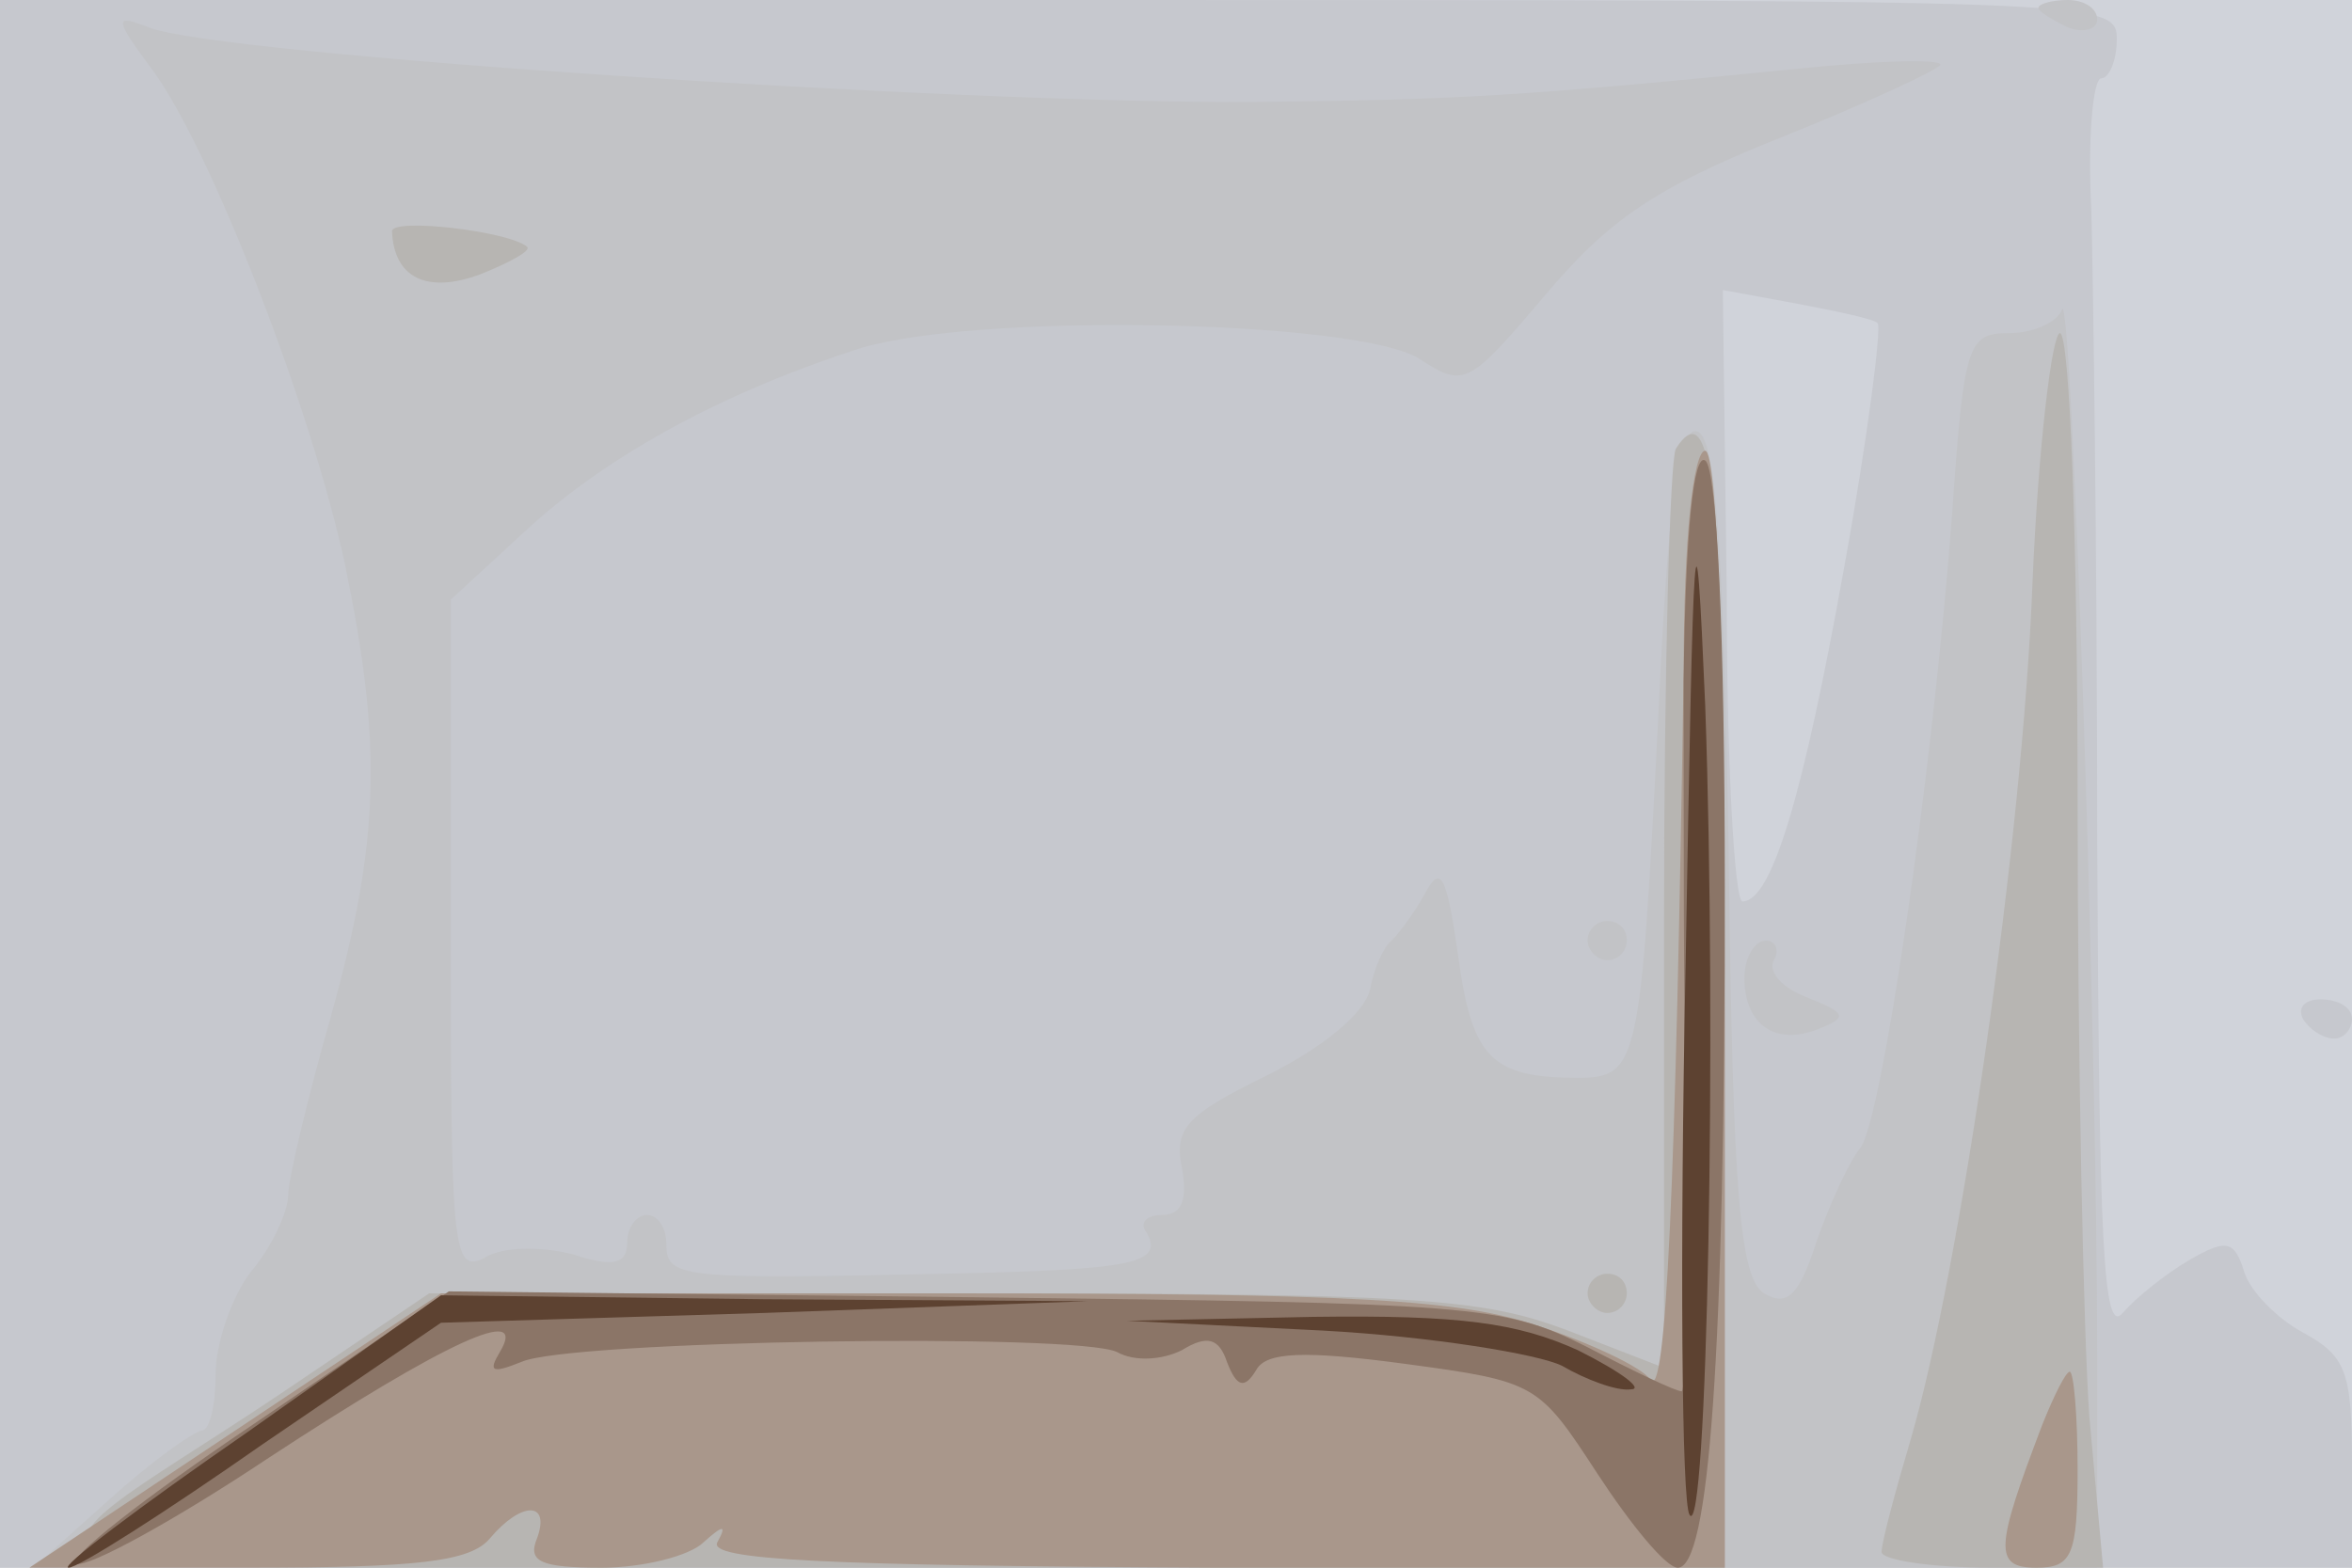 <svg xmlns="http://www.w3.org/2000/svg" xmlns:xlink="http://www.w3.org/1999/xlink" width="120" height="80"><g><svg xmlns="http://www.w3.org/2000/svg" xmlns:xlink="http://www.w3.org/1999/xlink" width="120" height="80"/><svg xmlns="http://www.w3.org/2000/svg" width="120" height="80" version="1.0" viewBox="0 0 120 80"><g fill="#d0d3da" transform="matrix(.1 0 0 -.1 0 80)"><path d="M0 400V0h1200v800H0V400z"/></g></svg><svg xmlns="http://www.w3.org/2000/svg" width="120" height="80" version="1.0" viewBox="0 0 120 80"><g fill="#c6c8ce" transform="matrix(.1 0 0 -.1 0 80)"><path d="M0 400V0h1200v53c0 47-3 55-25 67-13 7-27 21-30 31-5 16-9 17-28 6-12-7-27-19-34-27-10-12-12 36-13 240 0 140-2 285-3 323-2 37 1 67 5 67s8 9 8 20c0 20-7 20-540 20H0V400zm958 235c2-2-5-58-17-124-21-117-37-171-52-171-4 0-8 70-8 156l-2 156 38-7c21-4 40-8 41-10zm217-355c3-5 10-10 16-10 5 0 9 5 9 10 0 6-7 10-16 10-8 0-12-4-9-10z"/></g></svg><svg xmlns="http://www.w3.org/2000/svg" width="120" height="80" version="1.0" viewBox="0 0 120 80"><g fill="#c2c3c6" transform="matrix(.1 0 0 -.1 0 80)"><path d="M1040 796c0-2 7-6 15-10 8-3 15-1 15 4 0 6-7 10-15 10s-15-2-15-4zM78 764c30-41 81-173 98-252 19-92 18-140-7-230-12-42-22-84-22-92s-8-26-19-39c-10-13-18-37-18-52 0-16-3-29-7-29-5-1-26-16-47-35L17 0h1053v108c0 161-13 549-18 534-2-6-14-12-27-12-21 0-23-5-29-92-10-133-36-311-47-324-5-6-15-27-22-47-9-28-15-34-27-27-12 8-16 47-18 225-3 166-7 215-17 215-9 0-14-38-19-147-9-176-10-183-41-183-44 0-54 10-61 62-6 42-9 47-17 32-6-11-14-21-17-24-4-3-9-14-11-25-3-12-23-29-53-44-41-20-47-27-43-47 3-16 0-24-10-24-8 0-12-4-8-9 9-16-7-19-105-21-133-3-140-2-140 15 0 8-4 15-10 15-5 0-10-6-10-14 0-11-7-13-28-6-16 4-36 4-45-2-16-8-17 5-17 163v173l38 35c40 37 97 69 167 92 57 20 257 16 289-4 23-15 25-14 64 32 33 39 56 55 121 81 45 18 81 35 81 37 0 3-33 2-72-2-141-14-174-16-278-17-153-1-529 24-564 38-18 7-18 5 2-22zm732-444c0-5 5-10 10-10 6 0 10 5 10 10 0 6-4 10-10 10-5 0-10-4-10-10zm80-19c0-24 16-35 38-26 15 6 14 8-6 16-13 5-20 13-17 19 3 5 1 10-4 10-6 0-11-9-11-19z"/></g></svg><svg xmlns="http://www.w3.org/2000/svg" width="120" height="80" version="1.0" viewBox="0 0 120 80"><g fill="#b7b5b2" transform="matrix(.1 0 0 -.1 0 80)"><path d="M200 682c1-24 18-32 45-22 15 6 26 12 24 14-9 8-69 15-69 8zm837-179c-5-132-37-351-62-437-8-27-15-53-15-58 0-4 25-8 56-8h57l-7 77c-3 42-6 183-6 315 0 131-4 238-9 238-4 0-11-57-14-127zm-182 68c-3-6-6-113-6-239V102l-49 19c-45 17-79 19-316 19H219l-77-52C-6-11-42 0 449 0h431v284c0 259-5 318-25 287zm-45-431c0-5 5-10 10-10 6 0 10 5 10 10 0 6-4 10-10 10-5 0-10-4-10-10z"/></g></svg><svg xmlns="http://www.w3.org/2000/svg" width="120" height="80" version="1.0" viewBox="0 0 120 80"><g fill="#a9978b" transform="matrix(.1 0 0 -.1 0 80)"><path d="M859 458c-4-263-9-374-17-362-4 6-29 18-56 27-41 14-93 17-305 17H225L120 70 15 0h111c87 0 114 3 124 15 16 19 31 19 24 0-5-12 2-15 33-15 21 0 45 6 52 13 10 9 12 9 7 0S419 1 620 0h260v285c0 183-4 285-10 285s-11-45-11-112zm183-385c-24-63-25-73-3-73 18 0 21 6 21 50 0 28-2 50-4 50s-8-12-14-27z"/></g></svg><svg xmlns="http://www.w3.org/2000/svg" width="120" height="80" version="1.0" viewBox="0 0 120 80"><g fill="#8b7567" transform="matrix(.1 0 0 -.1 0 80)"><path d="M859 453c0-65 0-173 1-240 1-68 0-123-2-123-3 0-24 10-49 23-42 21-57 22-312 25l-268 3-100-68C74 36 33 4 39 2s50 22 98 54c90 59 133 79 118 54-6-10-4-11 11-5 24 11 284 15 304 5 9-5 23-4 33 1 13 8 19 6 23-6 5-13 9-14 15-4 5 9 24 10 76 3 67-9 68-10 98-56 17-26 35-48 41-48 16 0 24 108 24 347 0 130-4 214-10 218s-10-36-11-112z"/></g></svg><svg xmlns="http://www.w3.org/2000/svg" width="120" height="80" version="1.0" viewBox="0 0 120 80"><g fill="#5d4231" transform="matrix(.1 0 0 -.1 0 80)"><path d="M860 307c-3-148-2-274 2-280 9-15 14 246 8 413-5 117-6 100-10-133zM126 69C71 31 30 0 35 0s49 28 99 63l91 62 165 5 165 6-165 1-165 2-99-70zm549 52c55-3 110-12 122-18 12-7 28-13 35-12 7 0-5 9-27 20-31 14-60 18-135 17l-95-2 100-5z"/></g></svg></g></svg>